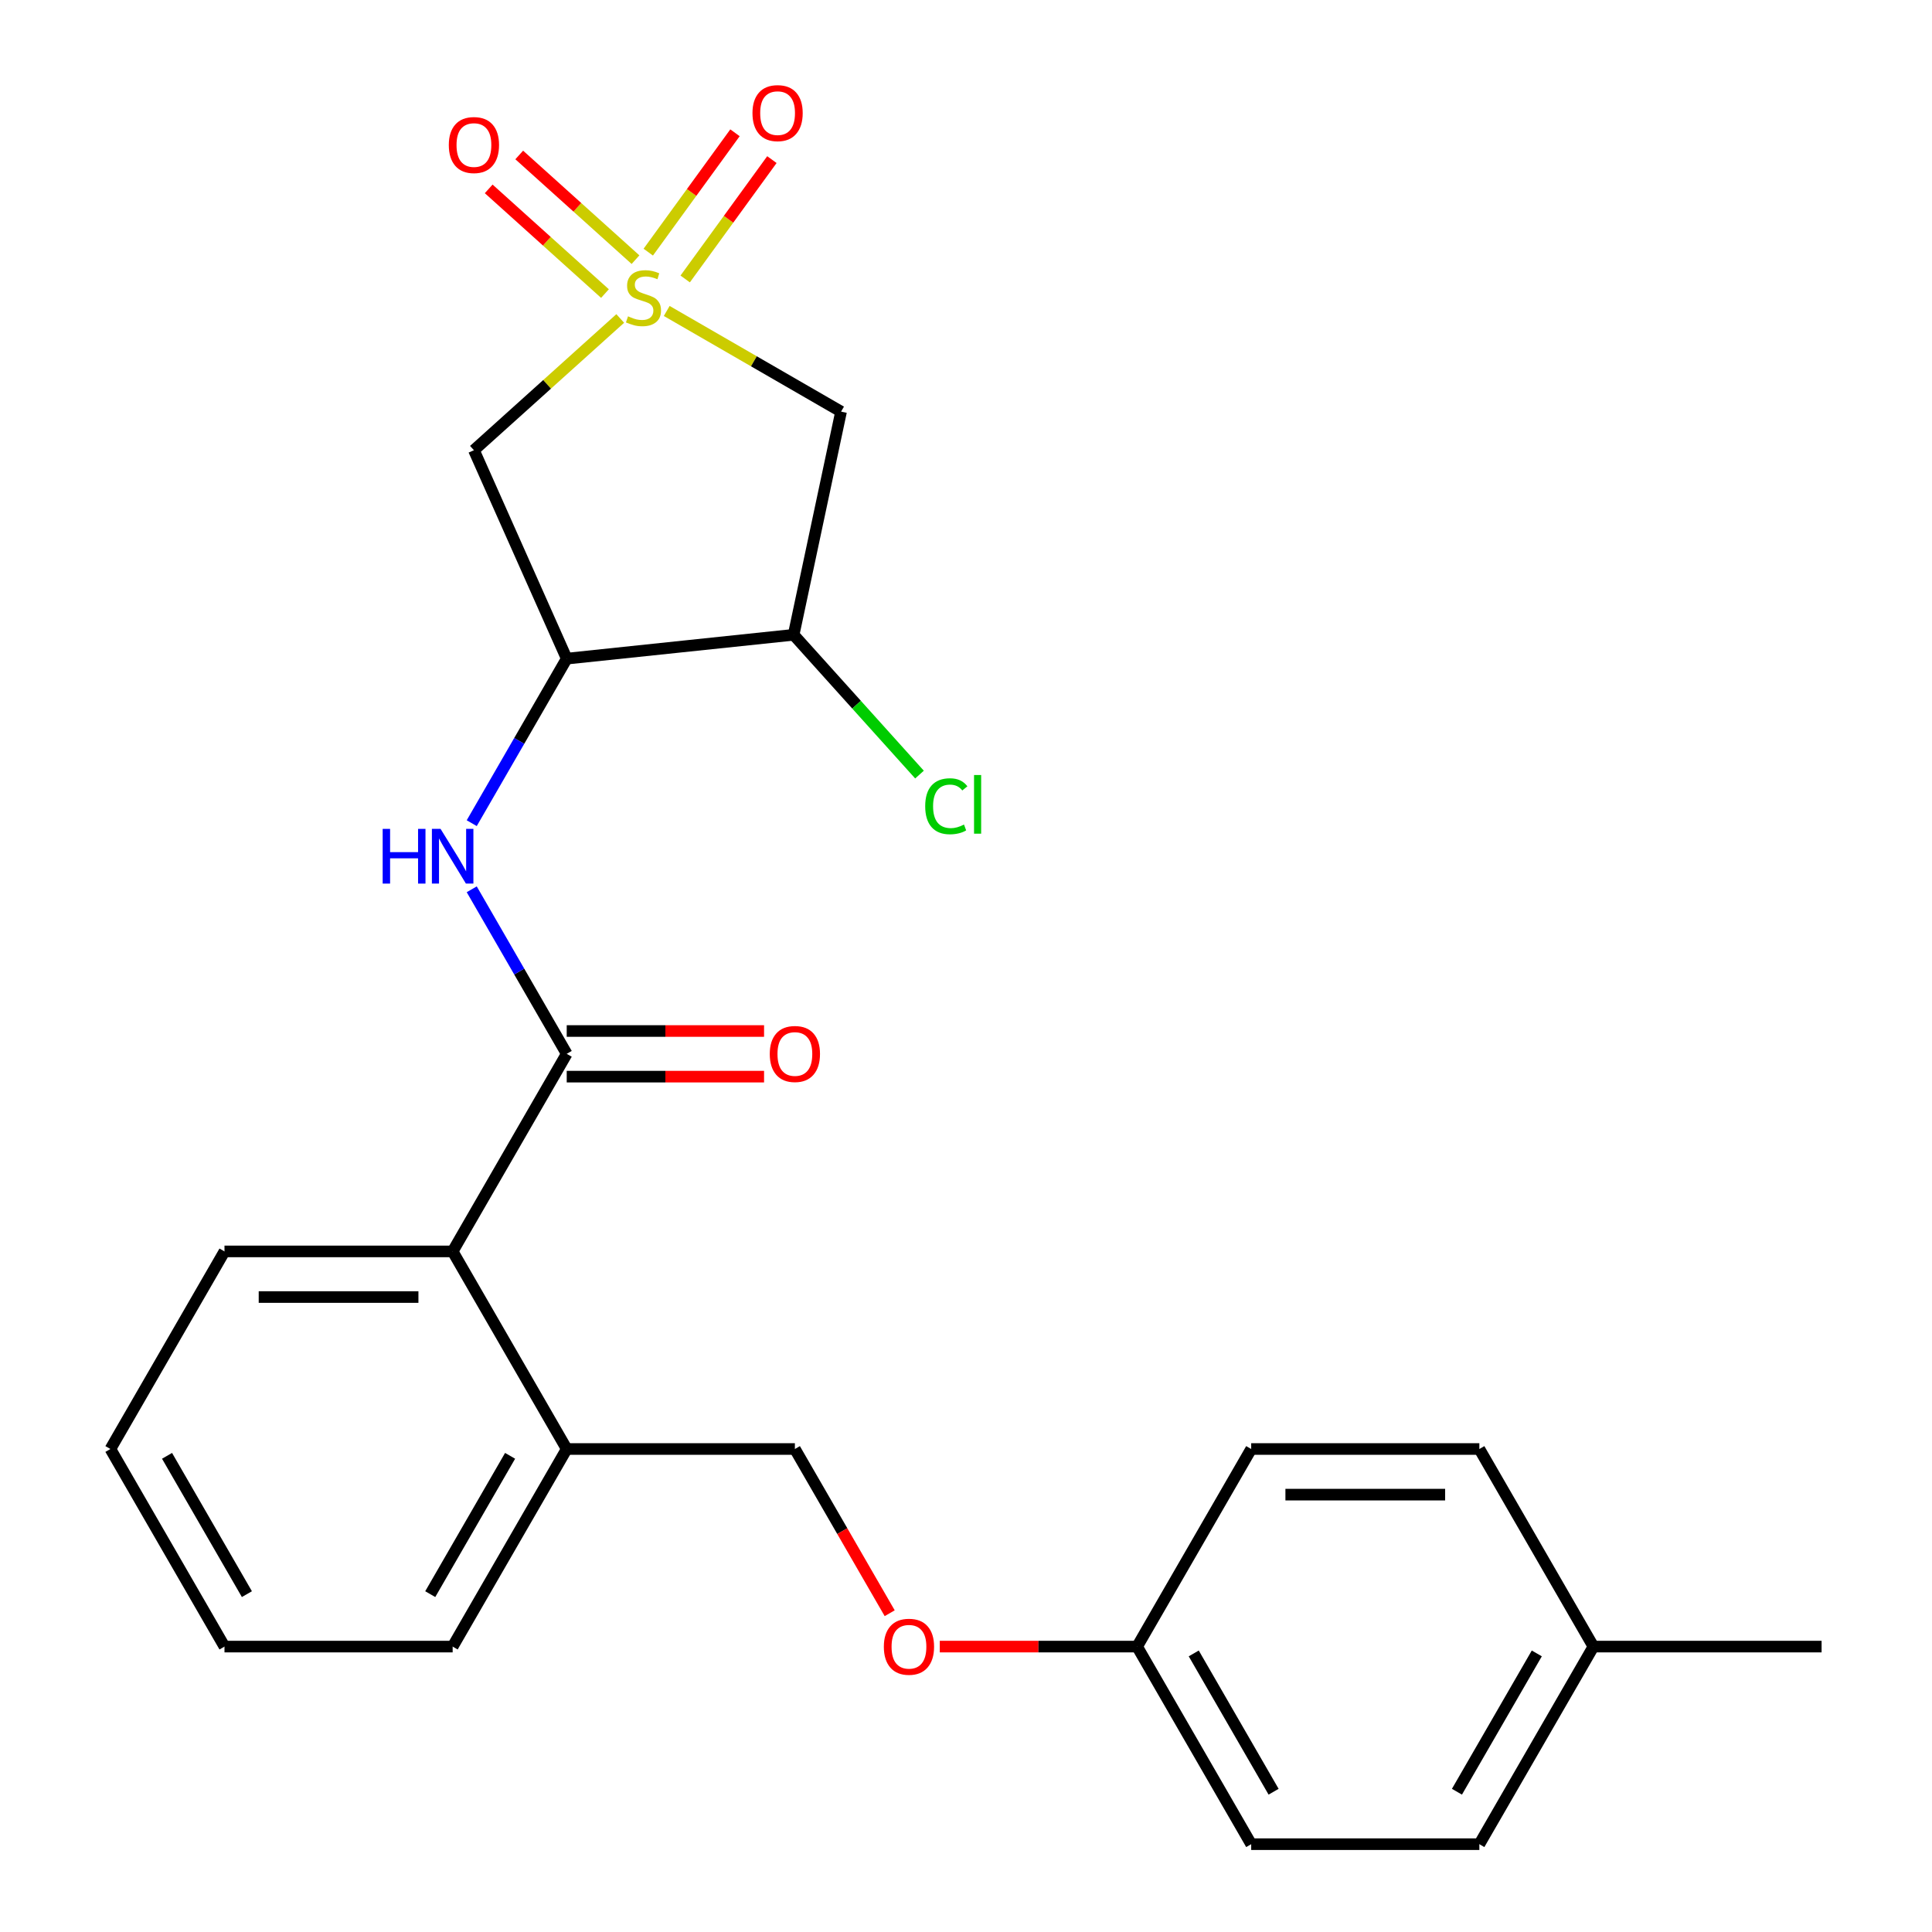 <?xml version='1.0' encoding='iso-8859-1'?>
<svg version='1.1' baseProfile='full'
              xmlns='http://www.w3.org/2000/svg'
                      xmlns:rdkit='http://www.rdkit.org/xml'
                      xmlns:xlink='http://www.w3.org/1999/xlink'
                  xml:space='preserve'
width='1000px' height='1000px' viewBox='0 0 1000 1000'>
<!-- END OF HEADER -->
<rect style='opacity:1.0;fill:#FFFFFF;stroke:none' width='1000' height='1000' x='0' y='0'> </rect>
<path class='bond-0' d='M 321.032,164.844 L 283.168,198.937' style='fill:none;fill-rule:evenodd;stroke:#CCCC00;stroke-width:6px;stroke-linecap:butt;stroke-linejoin:miter;stroke-opacity:1' />
<path class='bond-0' d='M 283.168,198.937 L 245.303,233.03' style='fill:none;fill-rule:evenodd;stroke:#000000;stroke-width:6px;stroke-linecap:butt;stroke-linejoin:miter;stroke-opacity:1' />
<path class='bond-2' d='M 345.096,160.957 L 390.216,187.007' style='fill:none;fill-rule:evenodd;stroke:#CCCC00;stroke-width:6px;stroke-linecap:butt;stroke-linejoin:miter;stroke-opacity:1' />
<path class='bond-2' d='M 390.216,187.007 L 435.336,213.057' style='fill:none;fill-rule:evenodd;stroke:#000000;stroke-width:6px;stroke-linecap:butt;stroke-linejoin:miter;stroke-opacity:1' />
<path class='bond-7' d='M 328.934,134.4 L 298.843,107.306' style='fill:none;fill-rule:evenodd;stroke:#CCCC00;stroke-width:6px;stroke-linecap:butt;stroke-linejoin:miter;stroke-opacity:1' />
<path class='bond-7' d='M 298.843,107.306 L 268.753,80.213' style='fill:none;fill-rule:evenodd;stroke:#FF0000;stroke-width:6px;stroke-linecap:butt;stroke-linejoin:miter;stroke-opacity:1' />
<path class='bond-7' d='M 313.13,151.952 L 283.039,124.858' style='fill:none;fill-rule:evenodd;stroke:#CCCC00;stroke-width:6px;stroke-linecap:butt;stroke-linejoin:miter;stroke-opacity:1' />
<path class='bond-7' d='M 283.039,124.858 L 252.949,97.765' style='fill:none;fill-rule:evenodd;stroke:#FF0000;stroke-width:6px;stroke-linecap:butt;stroke-linejoin:miter;stroke-opacity:1' />
<path class='bond-8' d='M 354.65,144.39 L 377.092,113.501' style='fill:none;fill-rule:evenodd;stroke:#CCCC00;stroke-width:6px;stroke-linecap:butt;stroke-linejoin:miter;stroke-opacity:1' />
<path class='bond-8' d='M 377.092,113.501 L 399.535,82.612' style='fill:none;fill-rule:evenodd;stroke:#FF0000;stroke-width:6px;stroke-linecap:butt;stroke-linejoin:miter;stroke-opacity:1' />
<path class='bond-8' d='M 335.542,130.507 L 357.985,99.618' style='fill:none;fill-rule:evenodd;stroke:#CCCC00;stroke-width:6px;stroke-linecap:butt;stroke-linejoin:miter;stroke-opacity:1' />
<path class='bond-8' d='M 357.985,99.618 L 380.427,68.729' style='fill:none;fill-rule:evenodd;stroke:#FF0000;stroke-width:6px;stroke-linecap:butt;stroke-linejoin:miter;stroke-opacity:1' />
<path class='bond-3' d='M 245.303,233.03 L 293.336,340.914' style='fill:none;fill-rule:evenodd;stroke:#000000;stroke-width:6px;stroke-linecap:butt;stroke-linejoin:miter;stroke-opacity:1' />
<path class='bond-1' d='M 293.336,545.458 L 268.753,502.878' style='fill:none;fill-rule:evenodd;stroke:#000000;stroke-width:6px;stroke-linecap:butt;stroke-linejoin:miter;stroke-opacity:1' />
<path class='bond-1' d='M 268.753,502.878 L 244.169,460.298' style='fill:none;fill-rule:evenodd;stroke:#0000FF;stroke-width:6px;stroke-linecap:butt;stroke-linejoin:miter;stroke-opacity:1' />
<path class='bond-6' d='M 293.336,545.458 L 234.29,647.729' style='fill:none;fill-rule:evenodd;stroke:#000000;stroke-width:6px;stroke-linecap:butt;stroke-linejoin:miter;stroke-opacity:1' />
<path class='bond-9' d='M 293.336,557.267 L 344.407,557.267' style='fill:none;fill-rule:evenodd;stroke:#000000;stroke-width:6px;stroke-linecap:butt;stroke-linejoin:miter;stroke-opacity:1' />
<path class='bond-9' d='M 344.407,557.267 L 395.478,557.267' style='fill:none;fill-rule:evenodd;stroke:#FF0000;stroke-width:6px;stroke-linecap:butt;stroke-linejoin:miter;stroke-opacity:1' />
<path class='bond-9' d='M 293.336,533.648 L 344.407,533.648' style='fill:none;fill-rule:evenodd;stroke:#000000;stroke-width:6px;stroke-linecap:butt;stroke-linejoin:miter;stroke-opacity:1' />
<path class='bond-9' d='M 344.407,533.648 L 395.478,533.648' style='fill:none;fill-rule:evenodd;stroke:#FF0000;stroke-width:6px;stroke-linecap:butt;stroke-linejoin:miter;stroke-opacity:1' />
<path class='bond-5' d='M 435.336,213.057 L 410.783,328.569' style='fill:none;fill-rule:evenodd;stroke:#000000;stroke-width:6px;stroke-linecap:butt;stroke-linejoin:miter;stroke-opacity:1' />
<path class='bond-4' d='M 293.336,340.914 L 268.753,383.493' style='fill:none;fill-rule:evenodd;stroke:#000000;stroke-width:6px;stroke-linecap:butt;stroke-linejoin:miter;stroke-opacity:1' />
<path class='bond-4' d='M 268.753,383.493 L 244.169,426.073' style='fill:none;fill-rule:evenodd;stroke:#0000FF;stroke-width:6px;stroke-linecap:butt;stroke-linejoin:miter;stroke-opacity:1' />
<path class='bond-25' d='M 293.336,340.914 L 410.783,328.569' style='fill:none;fill-rule:evenodd;stroke:#000000;stroke-width:6px;stroke-linecap:butt;stroke-linejoin:miter;stroke-opacity:1' />
<path class='bond-13' d='M 410.783,328.569 L 443.357,364.746' style='fill:none;fill-rule:evenodd;stroke:#000000;stroke-width:6px;stroke-linecap:butt;stroke-linejoin:miter;stroke-opacity:1' />
<path class='bond-13' d='M 443.357,364.746 L 475.931,400.923' style='fill:none;fill-rule:evenodd;stroke:#00CC00;stroke-width:6px;stroke-linecap:butt;stroke-linejoin:miter;stroke-opacity:1' />
<path class='bond-10' d='M 234.29,647.729 L 293.336,750.001' style='fill:none;fill-rule:evenodd;stroke:#000000;stroke-width:6px;stroke-linecap:butt;stroke-linejoin:miter;stroke-opacity:1' />
<path class='bond-20' d='M 234.29,647.729 L 116.196,647.729' style='fill:none;fill-rule:evenodd;stroke:#000000;stroke-width:6px;stroke-linecap:butt;stroke-linejoin:miter;stroke-opacity:1' />
<path class='bond-20' d='M 216.576,671.348 L 133.91,671.348' style='fill:none;fill-rule:evenodd;stroke:#000000;stroke-width:6px;stroke-linecap:butt;stroke-linejoin:miter;stroke-opacity:1' />
<path class='bond-11' d='M 293.336,750.001 L 411.43,750.001' style='fill:none;fill-rule:evenodd;stroke:#000000;stroke-width:6px;stroke-linecap:butt;stroke-linejoin:miter;stroke-opacity:1' />
<path class='bond-21' d='M 293.336,750.001 L 234.29,852.273' style='fill:none;fill-rule:evenodd;stroke:#000000;stroke-width:6px;stroke-linecap:butt;stroke-linejoin:miter;stroke-opacity:1' />
<path class='bond-21' d='M 264.025,753.533 L 222.692,825.123' style='fill:none;fill-rule:evenodd;stroke:#000000;stroke-width:6px;stroke-linecap:butt;stroke-linejoin:miter;stroke-opacity:1' />
<path class='bond-12' d='M 411.43,750.001 L 435.967,792.501' style='fill:none;fill-rule:evenodd;stroke:#000000;stroke-width:6px;stroke-linecap:butt;stroke-linejoin:miter;stroke-opacity:1' />
<path class='bond-12' d='M 435.967,792.501 L 460.504,835.001' style='fill:none;fill-rule:evenodd;stroke:#FF0000;stroke-width:6px;stroke-linecap:butt;stroke-linejoin:miter;stroke-opacity:1' />
<path class='bond-14' d='M 486.429,852.273 L 537.5,852.273' style='fill:none;fill-rule:evenodd;stroke:#FF0000;stroke-width:6px;stroke-linecap:butt;stroke-linejoin:miter;stroke-opacity:1' />
<path class='bond-14' d='M 537.5,852.273 L 588.57,852.273' style='fill:none;fill-rule:evenodd;stroke:#000000;stroke-width:6px;stroke-linecap:butt;stroke-linejoin:miter;stroke-opacity:1' />
<path class='bond-16' d='M 588.57,852.273 L 647.617,750.001' style='fill:none;fill-rule:evenodd;stroke:#000000;stroke-width:6px;stroke-linecap:butt;stroke-linejoin:miter;stroke-opacity:1' />
<path class='bond-17' d='M 588.57,852.273 L 647.617,954.545' style='fill:none;fill-rule:evenodd;stroke:#000000;stroke-width:6px;stroke-linecap:butt;stroke-linejoin:miter;stroke-opacity:1' />
<path class='bond-17' d='M 617.882,855.805 L 659.214,927.395' style='fill:none;fill-rule:evenodd;stroke:#000000;stroke-width:6px;stroke-linecap:butt;stroke-linejoin:miter;stroke-opacity:1' />
<path class='bond-15' d='M 824.757,852.273 L 765.71,954.545' style='fill:none;fill-rule:evenodd;stroke:#000000;stroke-width:6px;stroke-linecap:butt;stroke-linejoin:miter;stroke-opacity:1' />
<path class='bond-15' d='M 795.446,855.805 L 754.113,927.395' style='fill:none;fill-rule:evenodd;stroke:#000000;stroke-width:6px;stroke-linecap:butt;stroke-linejoin:miter;stroke-opacity:1' />
<path class='bond-22' d='M 824.757,852.273 L 942.851,852.273' style='fill:none;fill-rule:evenodd;stroke:#000000;stroke-width:6px;stroke-linecap:butt;stroke-linejoin:miter;stroke-opacity:1' />
<path class='bond-27' d='M 824.757,852.273 L 765.71,750.001' style='fill:none;fill-rule:evenodd;stroke:#000000;stroke-width:6px;stroke-linecap:butt;stroke-linejoin:miter;stroke-opacity:1' />
<path class='bond-19' d='M 647.617,750.001 L 765.71,750.001' style='fill:none;fill-rule:evenodd;stroke:#000000;stroke-width:6px;stroke-linecap:butt;stroke-linejoin:miter;stroke-opacity:1' />
<path class='bond-19' d='M 665.331,773.62 L 747.996,773.62' style='fill:none;fill-rule:evenodd;stroke:#000000;stroke-width:6px;stroke-linecap:butt;stroke-linejoin:miter;stroke-opacity:1' />
<path class='bond-18' d='M 647.617,954.545 L 765.71,954.545' style='fill:none;fill-rule:evenodd;stroke:#000000;stroke-width:6px;stroke-linecap:butt;stroke-linejoin:miter;stroke-opacity:1' />
<path class='bond-23' d='M 116.196,647.729 L 57.149,750.001' style='fill:none;fill-rule:evenodd;stroke:#000000;stroke-width:6px;stroke-linecap:butt;stroke-linejoin:miter;stroke-opacity:1' />
<path class='bond-26' d='M 234.29,852.273 L 116.196,852.273' style='fill:none;fill-rule:evenodd;stroke:#000000;stroke-width:6px;stroke-linecap:butt;stroke-linejoin:miter;stroke-opacity:1' />
<path class='bond-24' d='M 57.149,750.001 L 116.196,852.273' style='fill:none;fill-rule:evenodd;stroke:#000000;stroke-width:6px;stroke-linecap:butt;stroke-linejoin:miter;stroke-opacity:1' />
<path class='bond-24' d='M 86.461,753.533 L 127.793,825.123' style='fill:none;fill-rule:evenodd;stroke:#000000;stroke-width:6px;stroke-linecap:butt;stroke-linejoin:miter;stroke-opacity:1' />
<path  class='atom-0' d='M 325.064 163.73
Q 325.384 163.85, 326.704 164.41
Q 328.024 164.97, 329.464 165.33
Q 330.944 165.65, 332.384 165.65
Q 335.064 165.65, 336.624 164.37
Q 338.184 163.05, 338.184 160.77
Q 338.184 159.21, 337.384 158.25
Q 336.624 157.29, 335.424 156.77
Q 334.224 156.25, 332.224 155.65
Q 329.704 154.89, 328.184 154.17
Q 326.704 153.45, 325.624 151.93
Q 324.584 150.41, 324.584 147.85
Q 324.584 144.29, 326.984 142.09
Q 329.424 139.89, 334.224 139.89
Q 337.504 139.89, 341.224 141.45
L 340.304 144.53
Q 336.904 143.13, 334.344 143.13
Q 331.584 143.13, 330.064 144.29
Q 328.544 145.41, 328.584 147.37
Q 328.584 148.89, 329.344 149.81
Q 330.144 150.73, 331.264 151.25
Q 332.424 151.77, 334.344 152.37
Q 336.904 153.17, 338.424 153.97
Q 339.944 154.77, 341.024 156.41
Q 342.144 158.01, 342.144 160.77
Q 342.144 164.69, 339.504 166.81
Q 336.904 168.89, 332.544 168.89
Q 330.024 168.89, 328.104 168.33
Q 326.224 167.81, 323.984 166.89
L 325.064 163.73
' fill='#CCCC00'/>
<path  class='atom-5' d='M 198.07 429.026
L 201.91 429.026
L 201.91 441.066
L 216.39 441.066
L 216.39 429.026
L 220.23 429.026
L 220.23 457.346
L 216.39 457.346
L 216.39 444.266
L 201.91 444.266
L 201.91 457.346
L 198.07 457.346
L 198.07 429.026
' fill='#0000FF'/>
<path  class='atom-5' d='M 228.03 429.026
L 237.31 444.026
Q 238.23 445.506, 239.71 448.186
Q 241.19 450.866, 241.27 451.026
L 241.27 429.026
L 245.03 429.026
L 245.03 457.346
L 241.15 457.346
L 231.19 440.946
Q 230.03 439.026, 228.79 436.826
Q 227.59 434.626, 227.23 433.946
L 227.23 457.346
L 223.55 457.346
L 223.55 429.026
L 228.03 429.026
' fill='#0000FF'/>
<path  class='atom-8' d='M 232.303 75.07
Q 232.303 68.27, 235.663 64.47
Q 239.023 60.67, 245.303 60.67
Q 251.583 60.67, 254.943 64.47
Q 258.303 68.27, 258.303 75.07
Q 258.303 81.95, 254.903 85.87
Q 251.503 89.75, 245.303 89.75
Q 239.063 89.75, 235.663 85.87
Q 232.303 81.99, 232.303 75.07
M 245.303 86.55
Q 249.623 86.55, 251.943 83.67
Q 254.303 80.75, 254.303 75.07
Q 254.303 69.51, 251.943 66.71
Q 249.623 63.87, 245.303 63.87
Q 240.983 63.87, 238.623 66.67
Q 236.303 69.47, 236.303 75.07
Q 236.303 80.79, 238.623 83.67
Q 240.983 86.55, 245.303 86.55
' fill='#FF0000'/>
<path  class='atom-9' d='M 389.478 58.55
Q 389.478 51.75, 392.838 47.95
Q 396.198 44.15, 402.478 44.15
Q 408.758 44.15, 412.118 47.95
Q 415.478 51.75, 415.478 58.55
Q 415.478 65.43, 412.078 69.35
Q 408.678 73.23, 402.478 73.23
Q 396.238 73.23, 392.838 69.35
Q 389.478 65.47, 389.478 58.55
M 402.478 70.03
Q 406.798 70.03, 409.118 67.15
Q 411.478 64.23, 411.478 58.55
Q 411.478 52.99, 409.118 50.19
Q 406.798 47.35, 402.478 47.35
Q 398.158 47.35, 395.798 50.15
Q 393.478 52.95, 393.478 58.55
Q 393.478 64.27, 395.798 67.15
Q 398.158 70.03, 402.478 70.03
' fill='#FF0000'/>
<path  class='atom-10' d='M 398.43 545.538
Q 398.43 538.738, 401.79 534.938
Q 405.15 531.138, 411.43 531.138
Q 417.71 531.138, 421.07 534.938
Q 424.43 538.738, 424.43 545.538
Q 424.43 552.418, 421.03 556.338
Q 417.63 560.218, 411.43 560.218
Q 405.19 560.218, 401.79 556.338
Q 398.43 552.458, 398.43 545.538
M 411.43 557.018
Q 415.75 557.018, 418.07 554.138
Q 420.43 551.218, 420.43 545.538
Q 420.43 539.978, 418.07 537.178
Q 415.75 534.338, 411.43 534.338
Q 407.11 534.338, 404.75 537.138
Q 402.43 539.938, 402.43 545.538
Q 402.43 551.258, 404.75 554.138
Q 407.11 557.018, 411.43 557.018
' fill='#FF0000'/>
<path  class='atom-13' d='M 457.477 852.353
Q 457.477 845.553, 460.837 841.753
Q 464.197 837.953, 470.477 837.953
Q 476.757 837.953, 480.117 841.753
Q 483.477 845.553, 483.477 852.353
Q 483.477 859.233, 480.077 863.153
Q 476.677 867.033, 470.477 867.033
Q 464.237 867.033, 460.837 863.153
Q 457.477 859.273, 457.477 852.353
M 470.477 863.833
Q 474.797 863.833, 477.117 860.953
Q 479.477 858.033, 479.477 852.353
Q 479.477 846.793, 477.117 843.993
Q 474.797 841.153, 470.477 841.153
Q 466.157 841.153, 463.797 843.953
Q 461.477 846.753, 461.477 852.353
Q 461.477 858.073, 463.797 860.953
Q 466.157 863.833, 470.477 863.833
' fill='#FF0000'/>
<path  class='atom-14' d='M 478.883 417.31
Q 478.883 410.27, 482.163 406.59
Q 485.483 402.87, 491.763 402.87
Q 497.603 402.87, 500.723 406.99
L 498.083 409.15
Q 495.803 406.15, 491.763 406.15
Q 487.483 406.15, 485.203 409.03
Q 482.963 411.87, 482.963 417.31
Q 482.963 422.91, 485.283 425.79
Q 487.643 428.67, 492.203 428.67
Q 495.323 428.67, 498.963 426.79
L 500.083 429.79
Q 498.603 430.75, 496.363 431.31
Q 494.123 431.87, 491.643 431.87
Q 485.483 431.87, 482.163 428.11
Q 478.883 424.35, 478.883 417.31
' fill='#00CC00'/>
<path  class='atom-14' d='M 504.163 401.15
L 507.843 401.15
L 507.843 431.51
L 504.163 431.51
L 504.163 401.15
' fill='#00CC00'/>
</svg>
